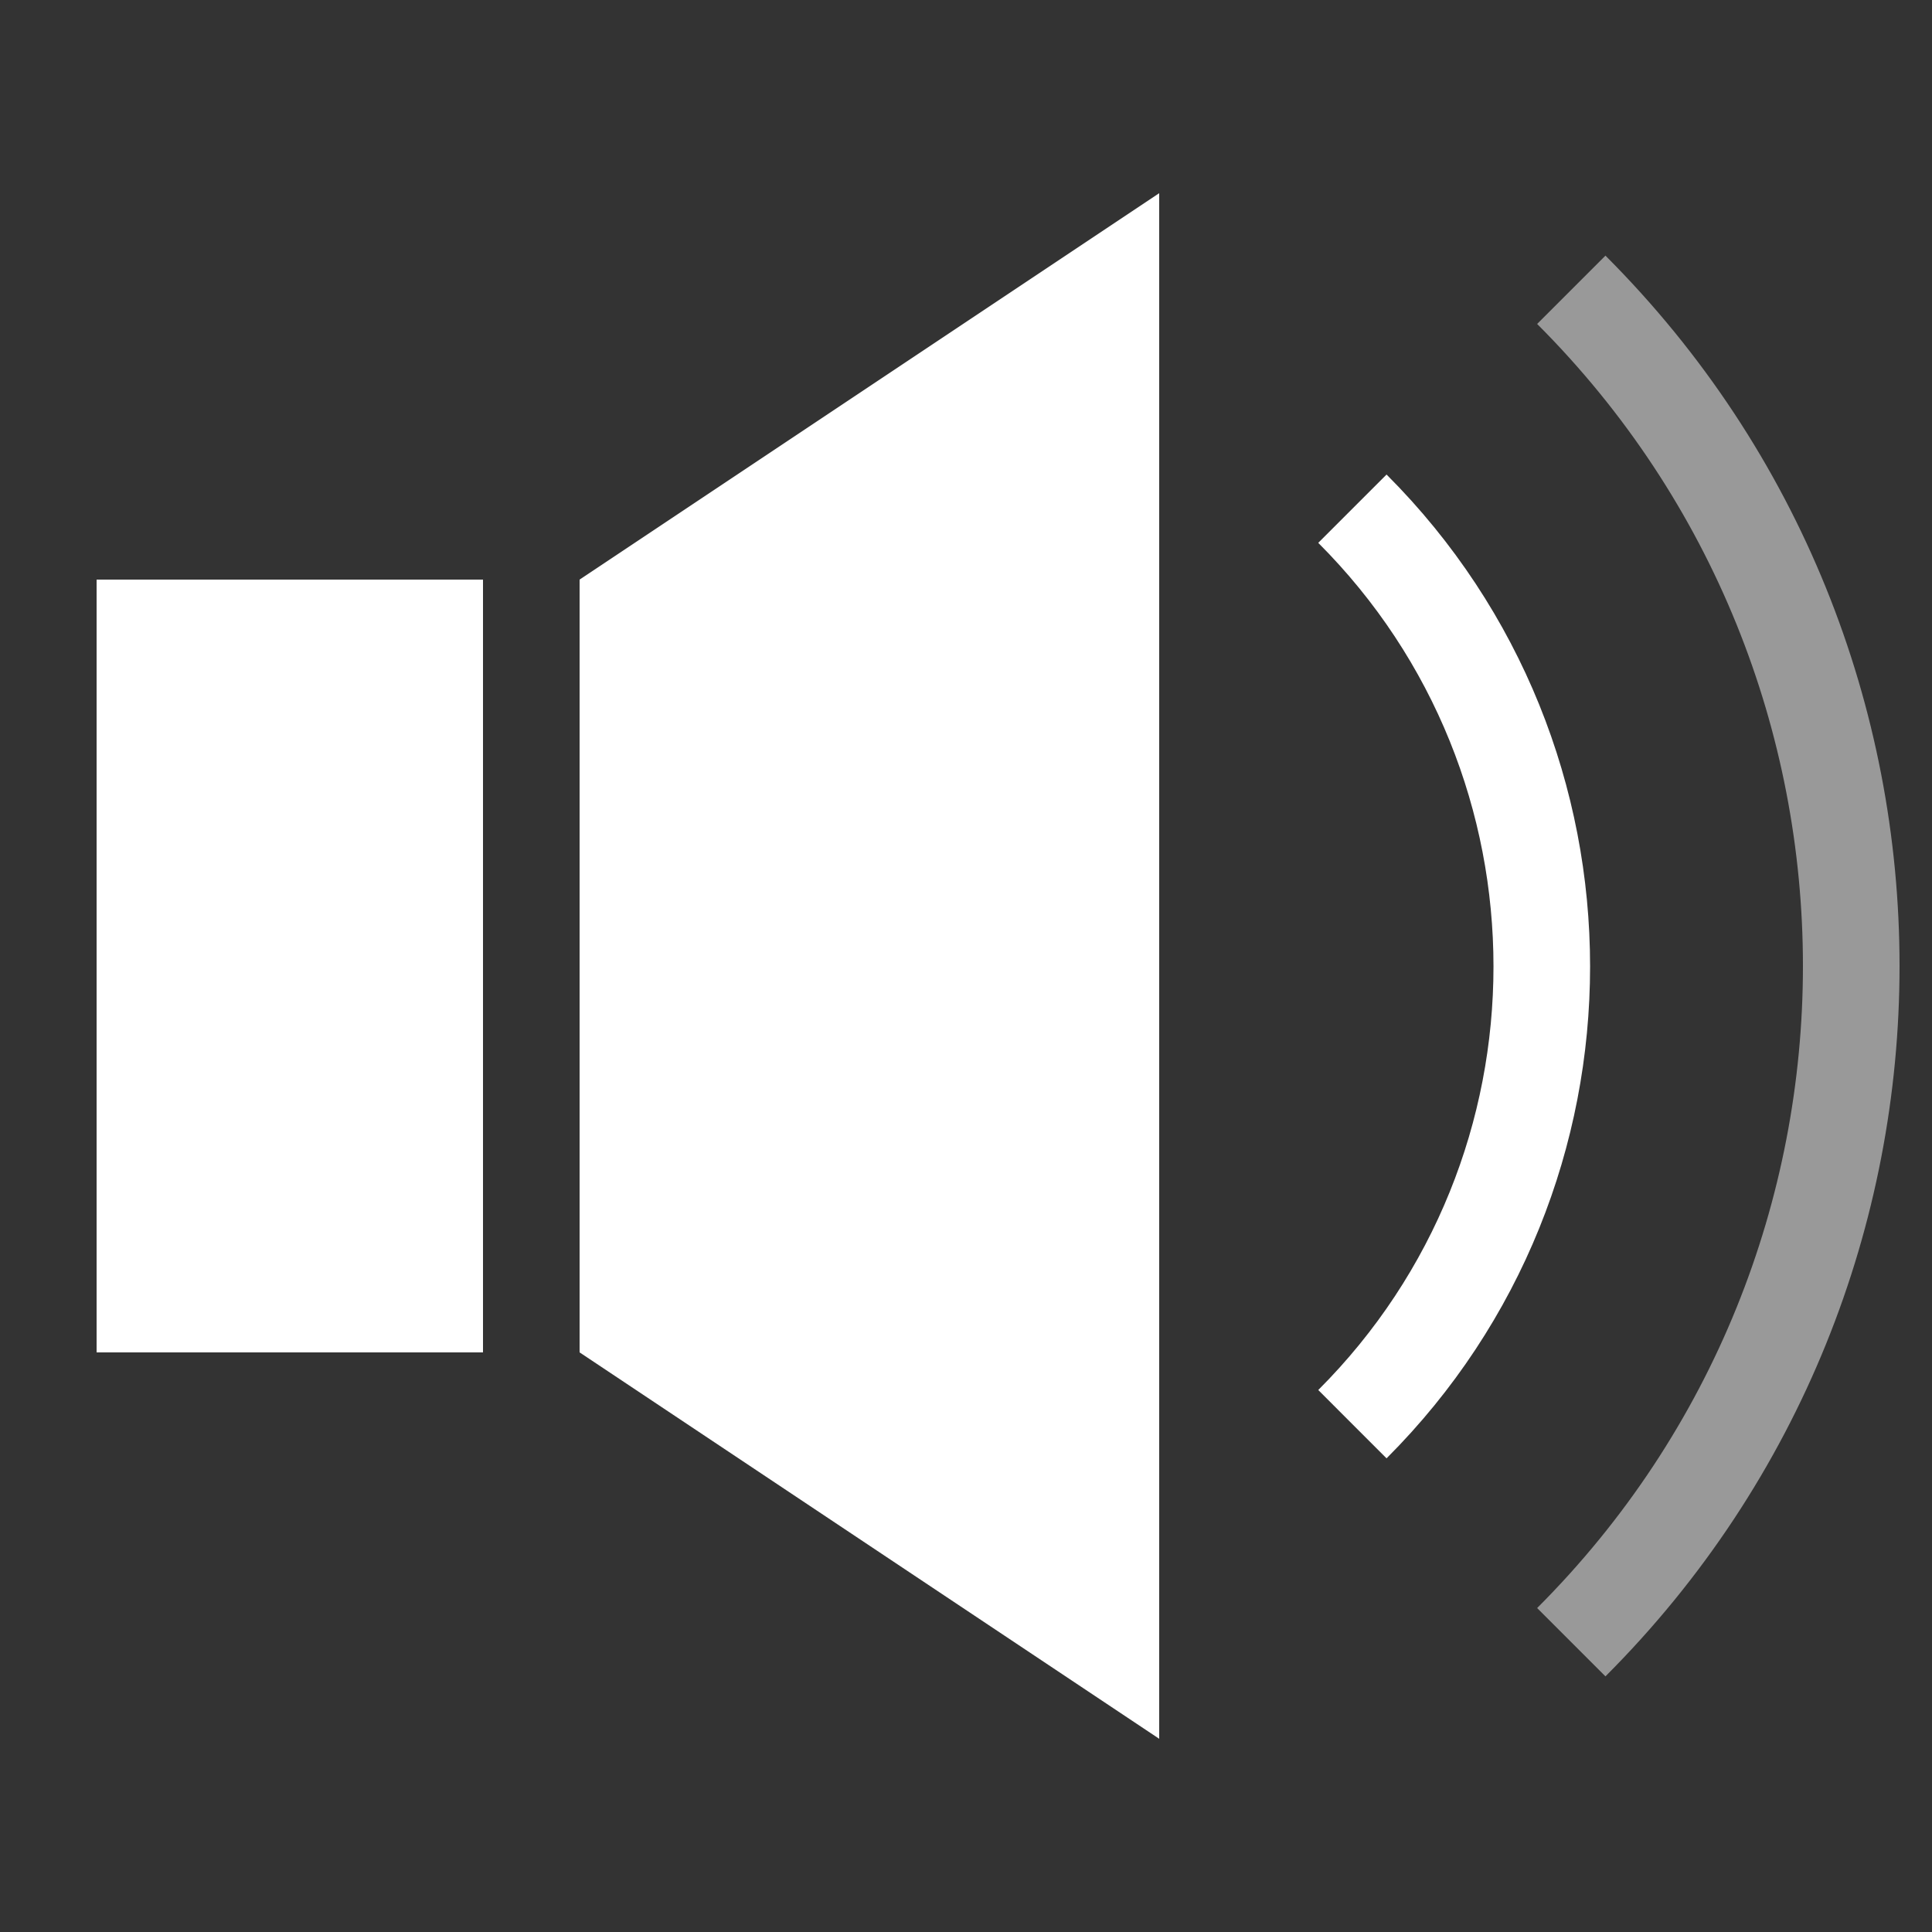 <svg width="20" height="20" viewBox="0 0 20 20" fill="none" xmlns="http://www.w3.org/2000/svg">
<rect x="0" y="0" width="20" height="20" fill="#333333" stroke="none"/>
<path d="M5 6H1V14H5V6Z" fill="white"/>
<path d="M6 6L12 2V18L6 14V6Z" fill="white"/>
<path opacity="0.5" d="M16.266 3C20.13 6.864 20.13 13.136 16.266 17" stroke="white" stroke-miterlimit="10"/>
<path d="M14 5.266C16.614 7.88 16.614 12.13 14 14.743" stroke="white" stroke-miterlimit="10"/>
</svg>

